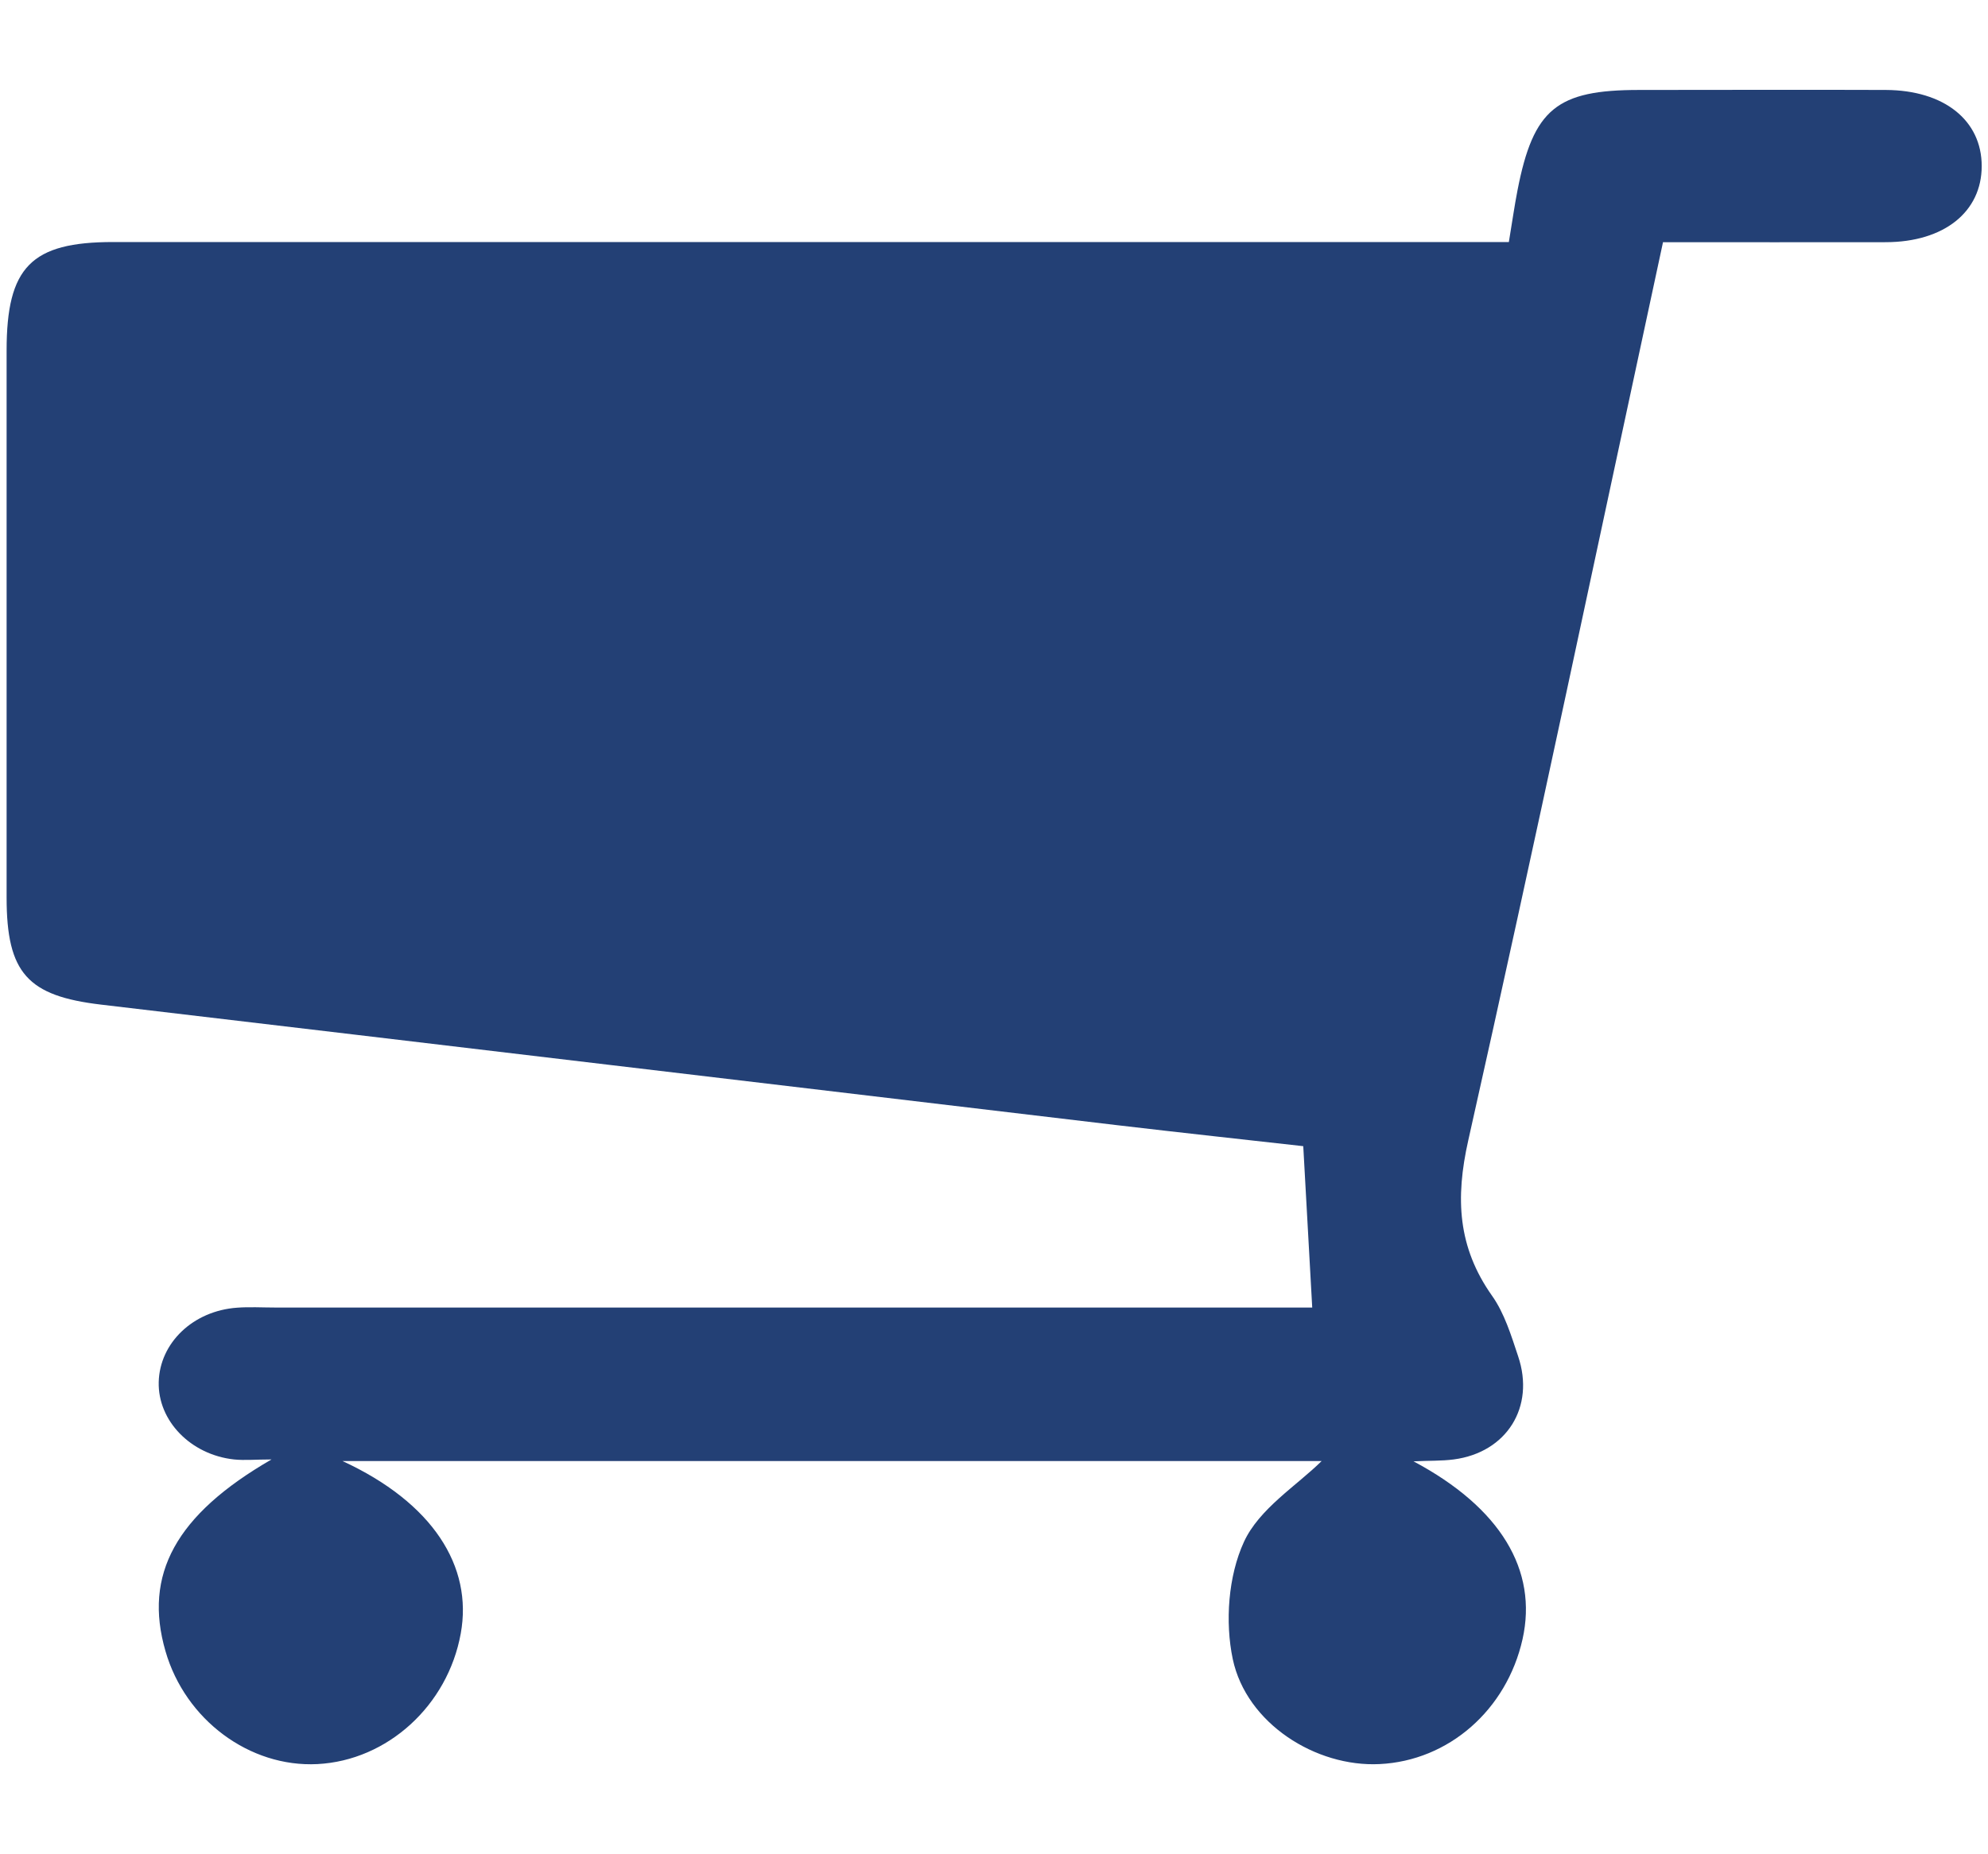 <?xml version="1.0" encoding="UTF-8"?>
<svg xmlns="http://www.w3.org/2000/svg" version="1.1" viewBox="0 0 126.38 117.91">
  <defs>
    <style>
      .cls-1 {
        fill: #234075;
      }
    </style>
  </defs>
  <!-- Generator: Adobe Illustrator 28.7.3, SVG Export Plug-In . SVG Version: 1.2.0 Build 164)  -->
  <g>
    <g id="Layer_1">
      <g id="Layer_1-2" data-name="Layer_1">
        <path class="cls-1" d="M21.76,92.9h62.26c-1.59,1.57-3.97,3.03-4.94,5.14-1,2.17-1.21,5.09-.71,7.46.87,4.09,5.28,6.87,9.33,6.67,4.39-.21,8.08-3.44,9.09-7.94.98-4.38-1.39-8.36-6.93-11.31,1.02-.05,1.79-.02,2.55-.12,3.37-.44,5.19-3.33,4.1-6.56-.44-1.32-.87-2.74-1.66-3.85-2.18-3.09-2.34-6.19-1.51-9.88,4.25-18.91,8.23-37.87,12.38-57.11,4.75,0,9.46.01,14.17,0,3.7-.01,6.09-1.93,6.09-4.84s-2.39-4.82-6.09-4.84c-5.23-.02-10.47,0-15.69,0s-6.72,1.19-7.73,6.38c-.19.97-.33,1.97-.55,3.29H7.19c-5.21,0-6.77,1.59-6.77,6.9v34.78c0,4.82,1.35,6.26,6.01,6.81,21.54,2.54,43.08,5.12,64.63,7.67,4.07.48,8.15.92,11.79,1.33.2,3.52.37,6.71.57,10.26H17.48c-.81,0-1.62-.05-2.41.01-2.8.2-4.92,2.24-4.98,4.73-.06,2.46,2.03,4.62,4.79,4.92.69.07,1.39,0,2.38,0-6.1,3.52-8.15,7.33-6.74,12.19,1.26,4.37,5.35,7.4,9.66,7.18,4.45-.23,8.28-3.72,9.11-8.3.78-4.27-1.78-8.32-7.52-10.97h0Z"/>
      </g>
    </g>
  </g>
</svg>